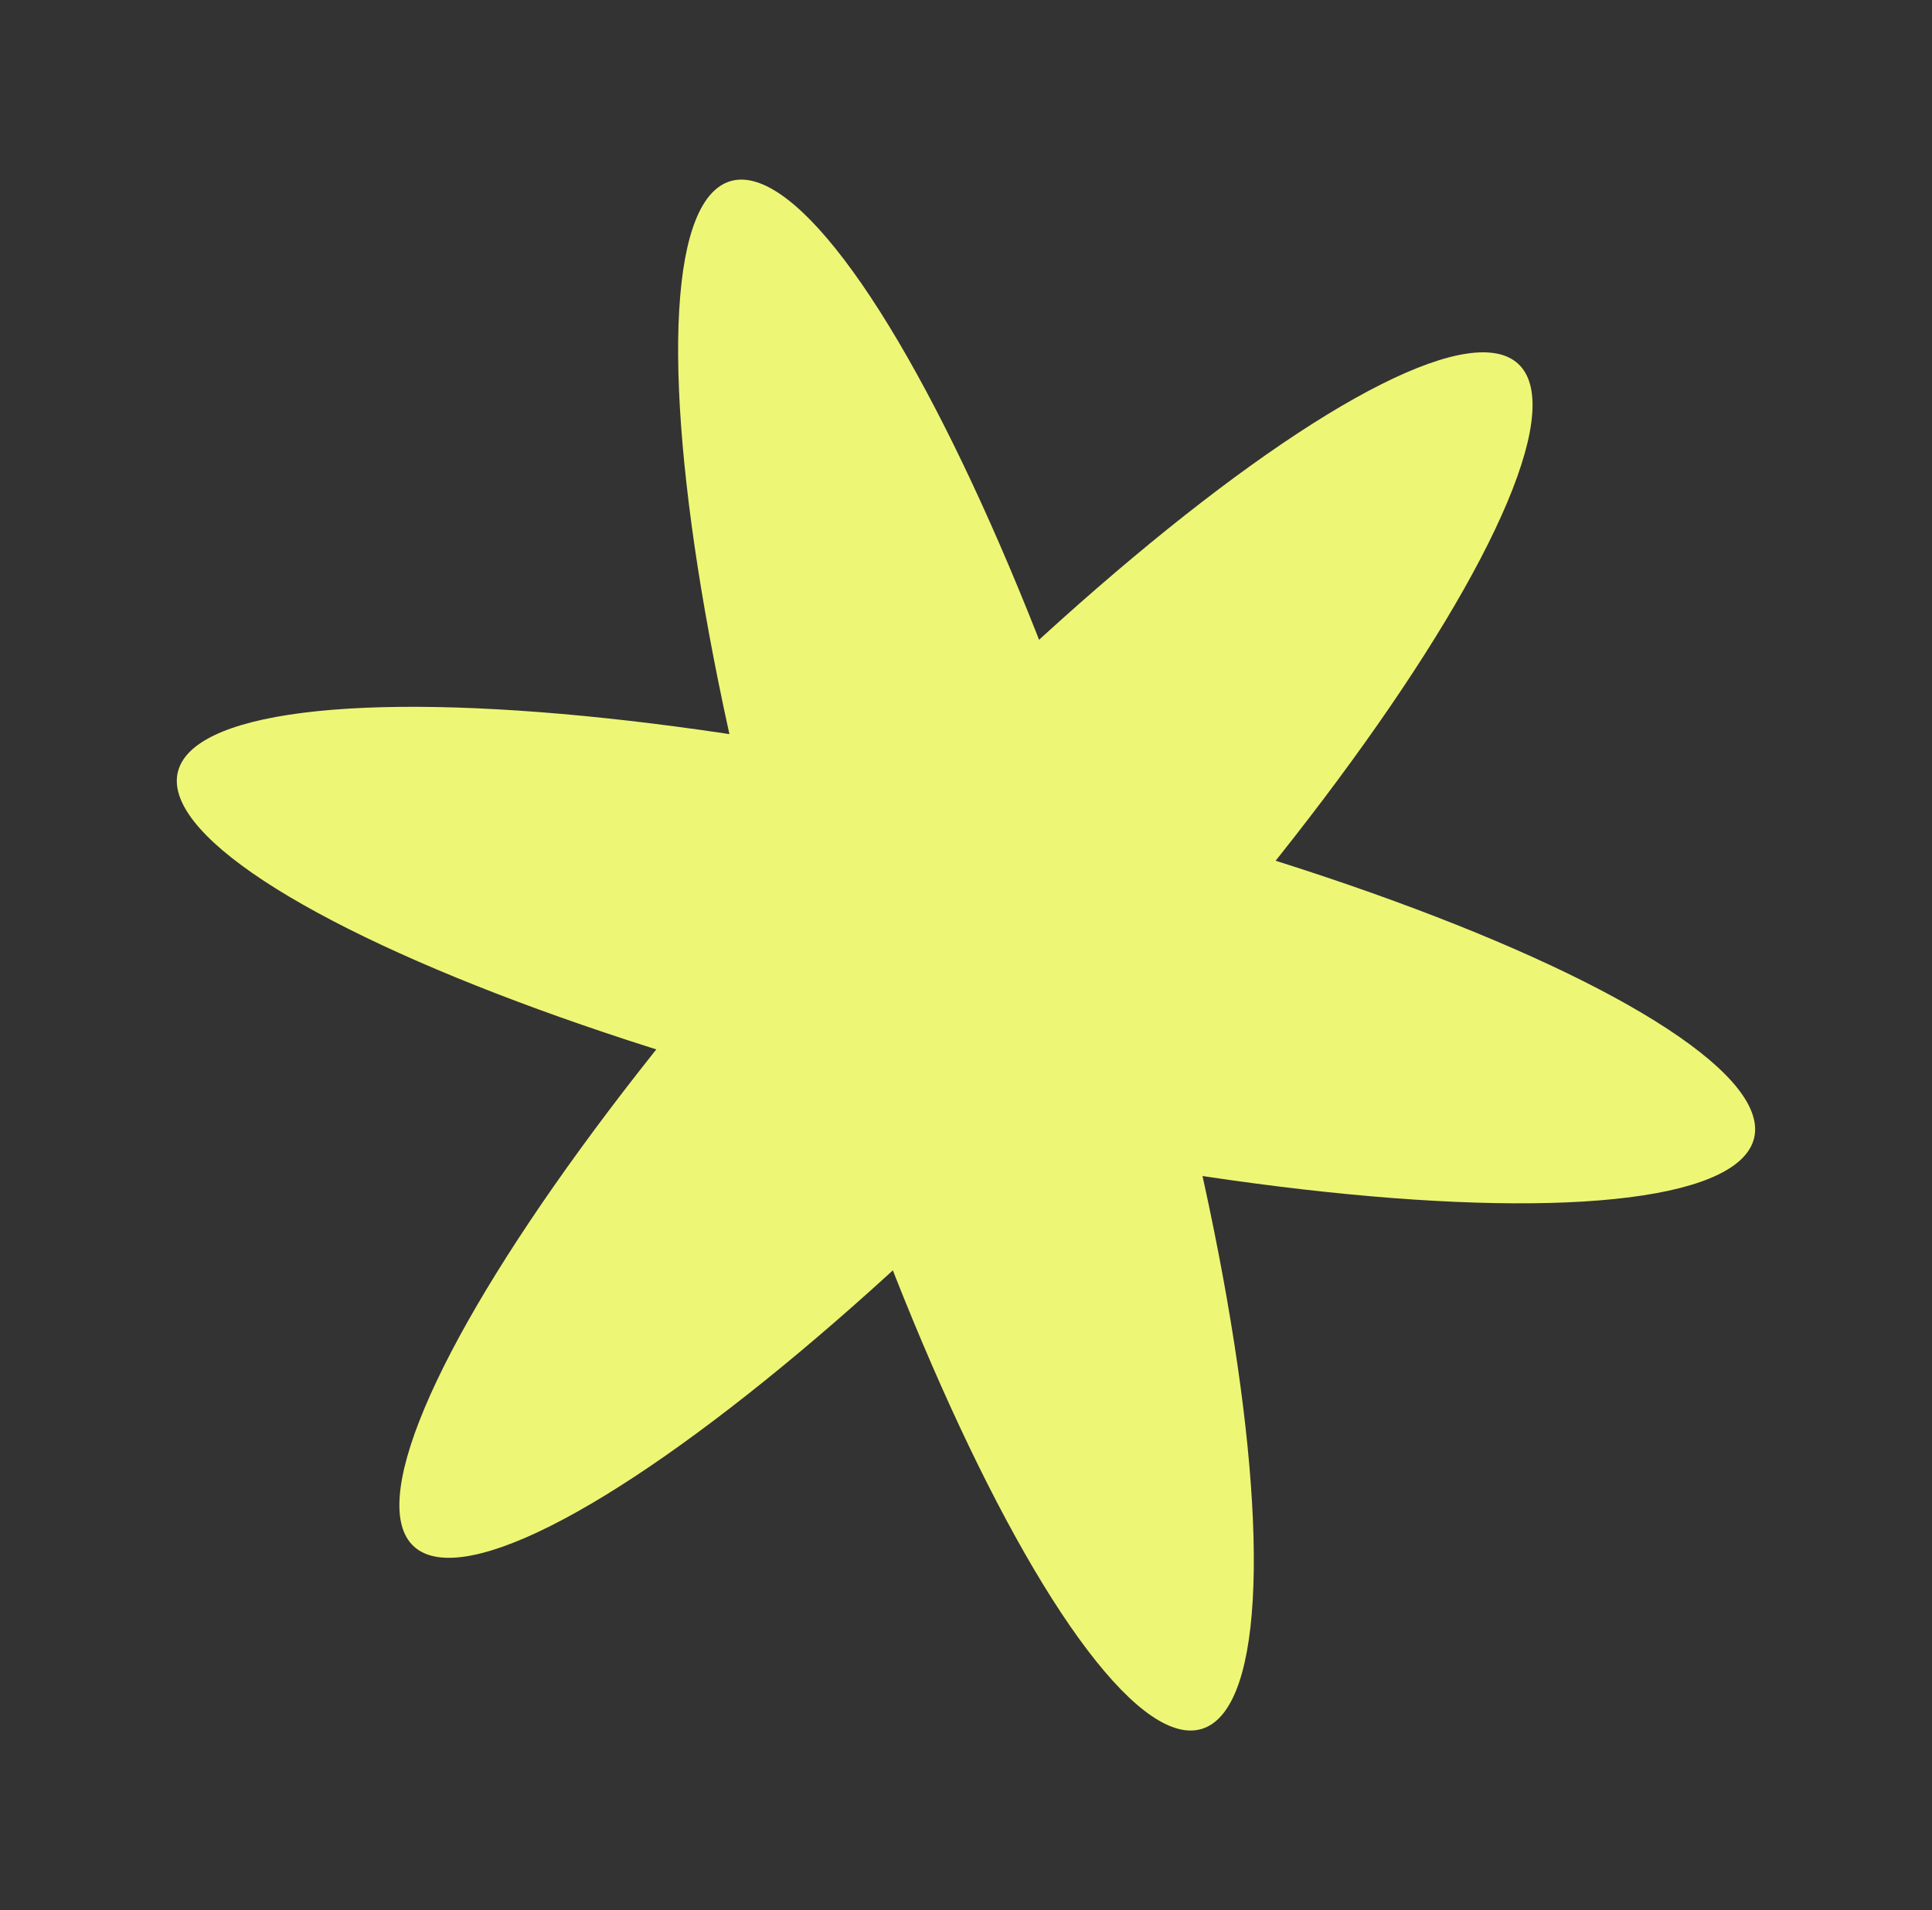 <?xml version="1.0" encoding="UTF-8"?> <svg xmlns="http://www.w3.org/2000/svg" width="180" height="178" viewBox="0 0 180 178" fill="none"><rect x="0" y="0" width="180" height="178" fill="#333333" stroke="none"/><ellipse cx="89.997" cy="88.999" rx="16.076" ry="75.383" transform="rotate(-76.946 89.997 88.999)" fill="#EEF675"></ellipse><ellipse cx="89.997" cy="88.999" rx="16.076" ry="75.383" transform="rotate(43.054 89.997 88.999)" fill="#EEF675"></ellipse><ellipse cx="89.997" cy="88.999" rx="16.076" ry="75.383" transform="rotate(-16.946 89.997 88.999)" fill="#EEF675"></ellipse></svg> 